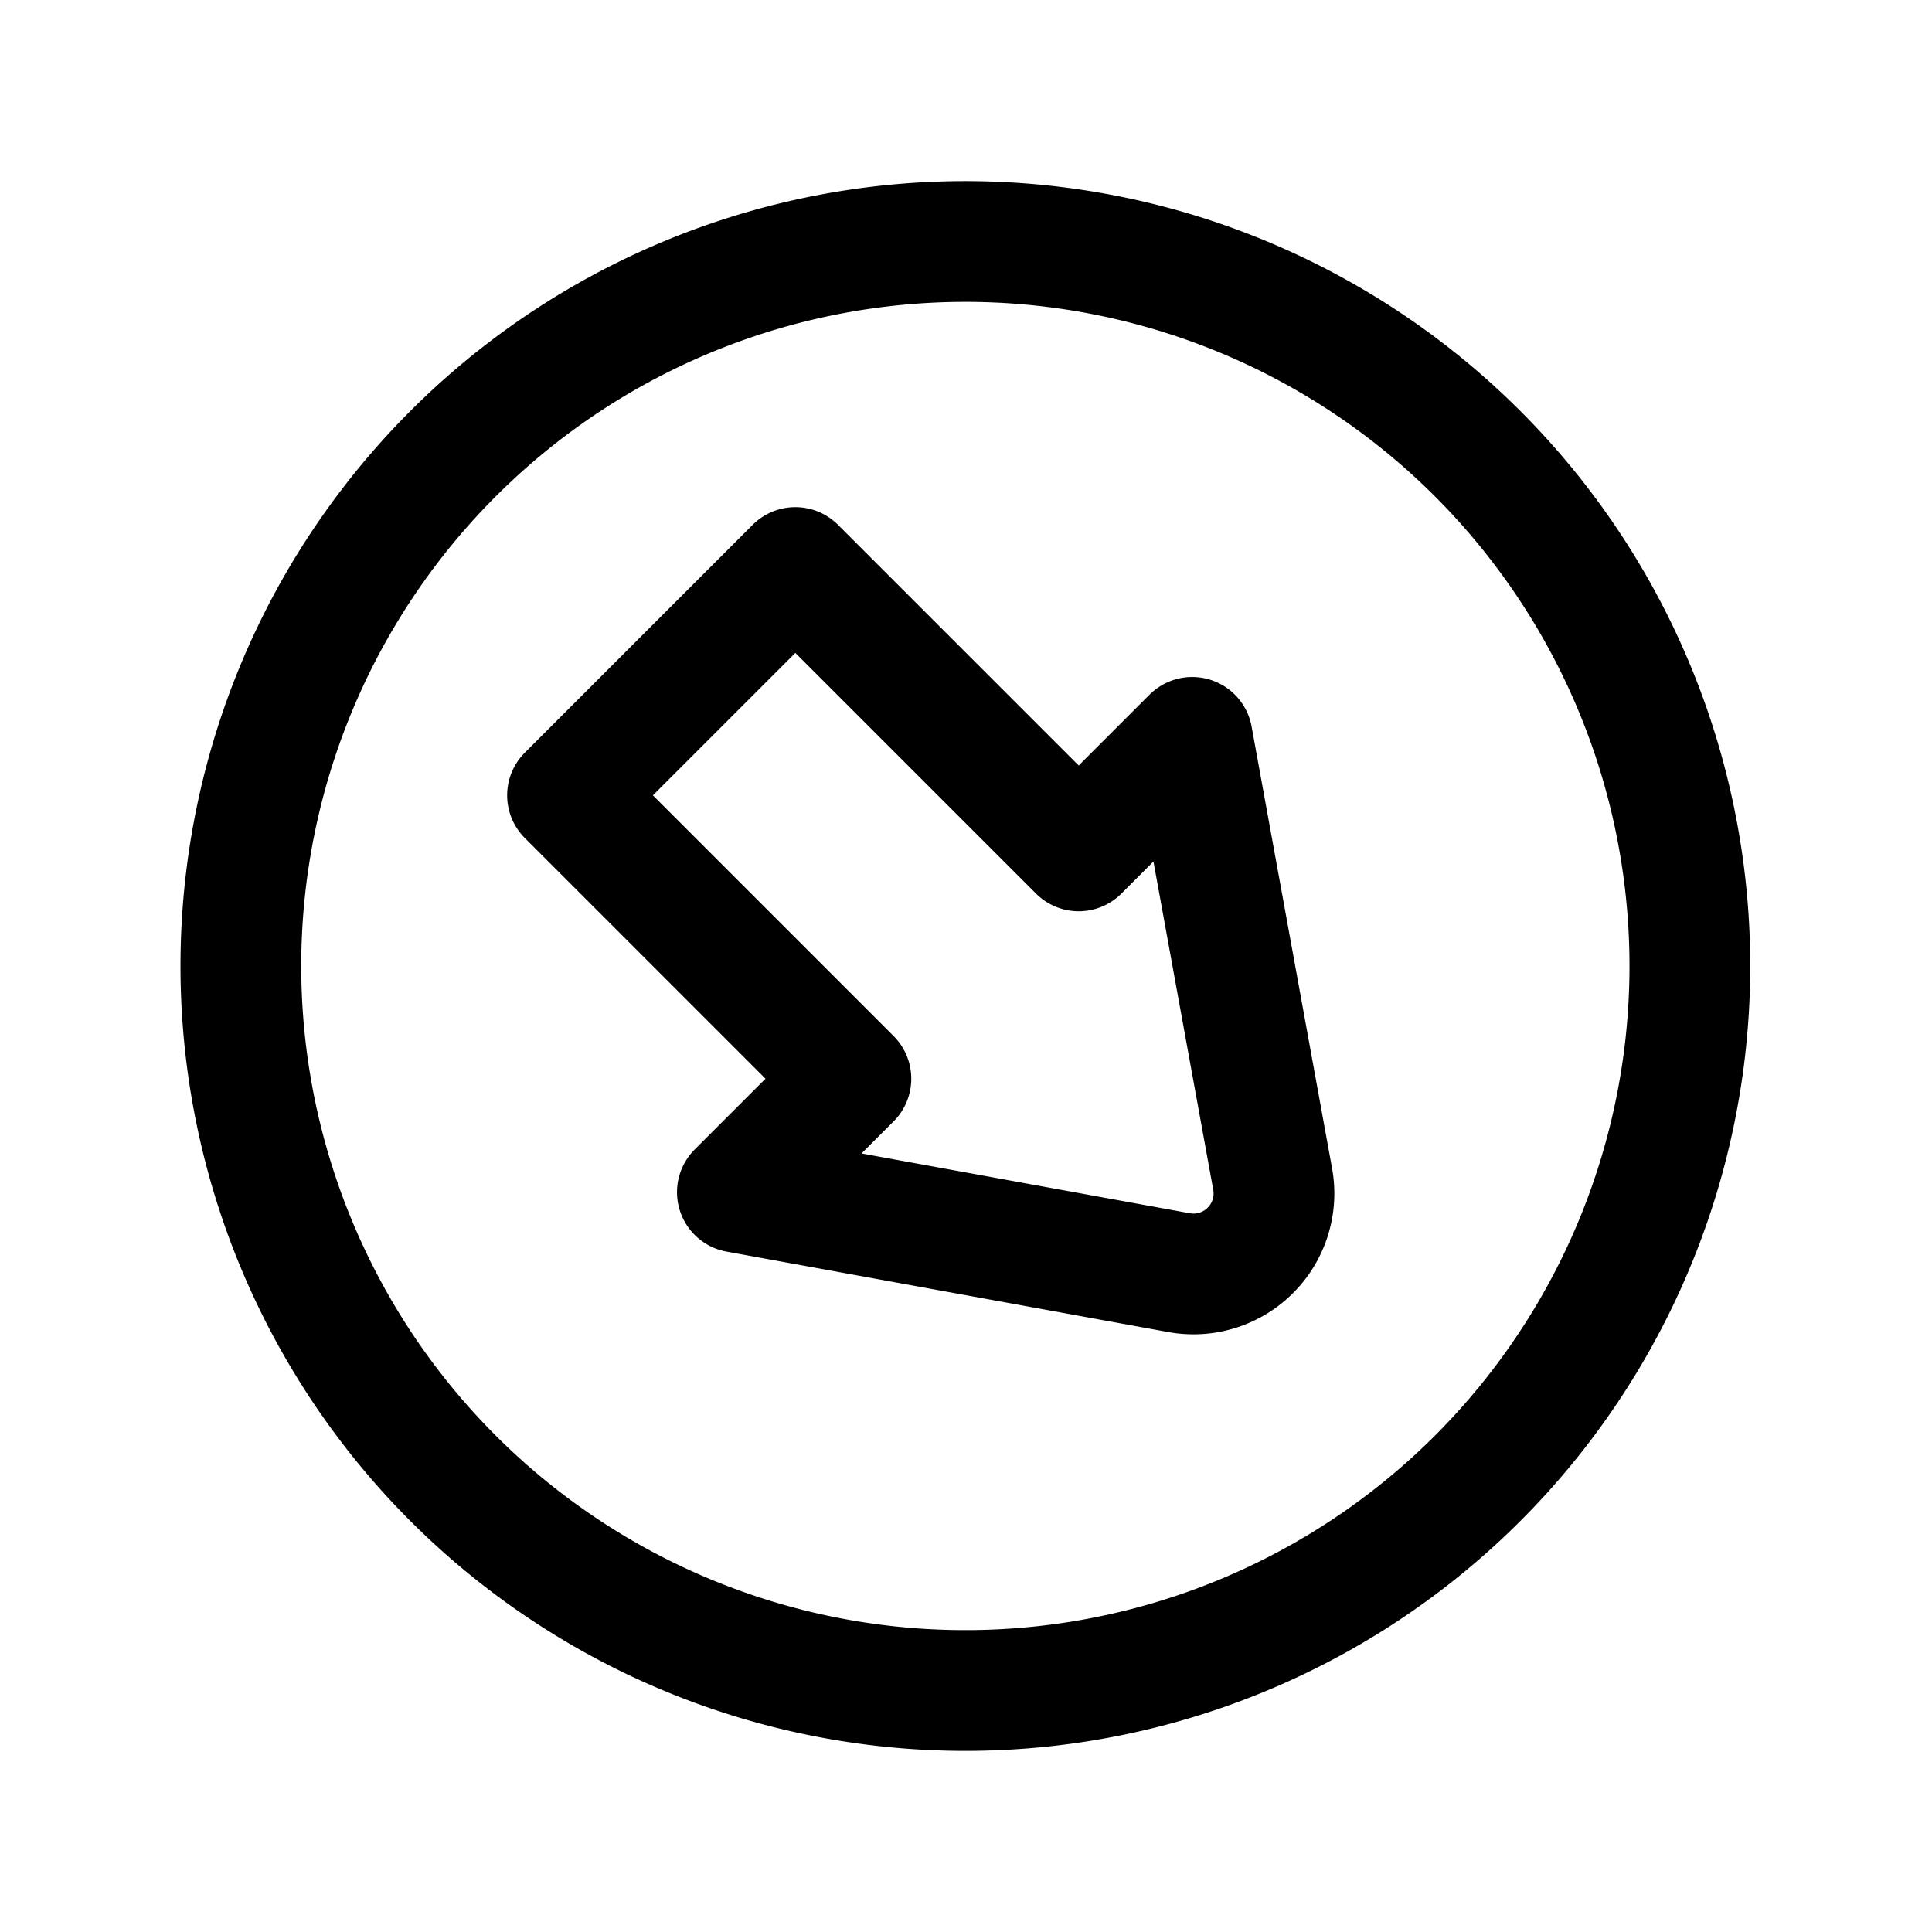 <?xml version="1.0" encoding="utf-8"?>
<svg fill="#000000" width="800px" height="800px" viewBox="0 0 24 24" id="right-down-direction-circle" xmlns="http://www.w3.org/2000/svg" class="icon line"><path id="primary" d="M10.57,13.4,7.05,9.88,9.88,7.05l3.52,3.52,1.41-1.41,1,5.49a1,1,0,0,1-1.16,1.16l-5.49-1Zm7.79-7.76a9,9,0,1,0,0,12.72A9,9,0,0,0,18.36,5.64Z" style="fill: none; stroke: rgb(0, 0, 0); stroke-linecap: round; stroke-linejoin: round; stroke-width: 1.5;"></path></svg>